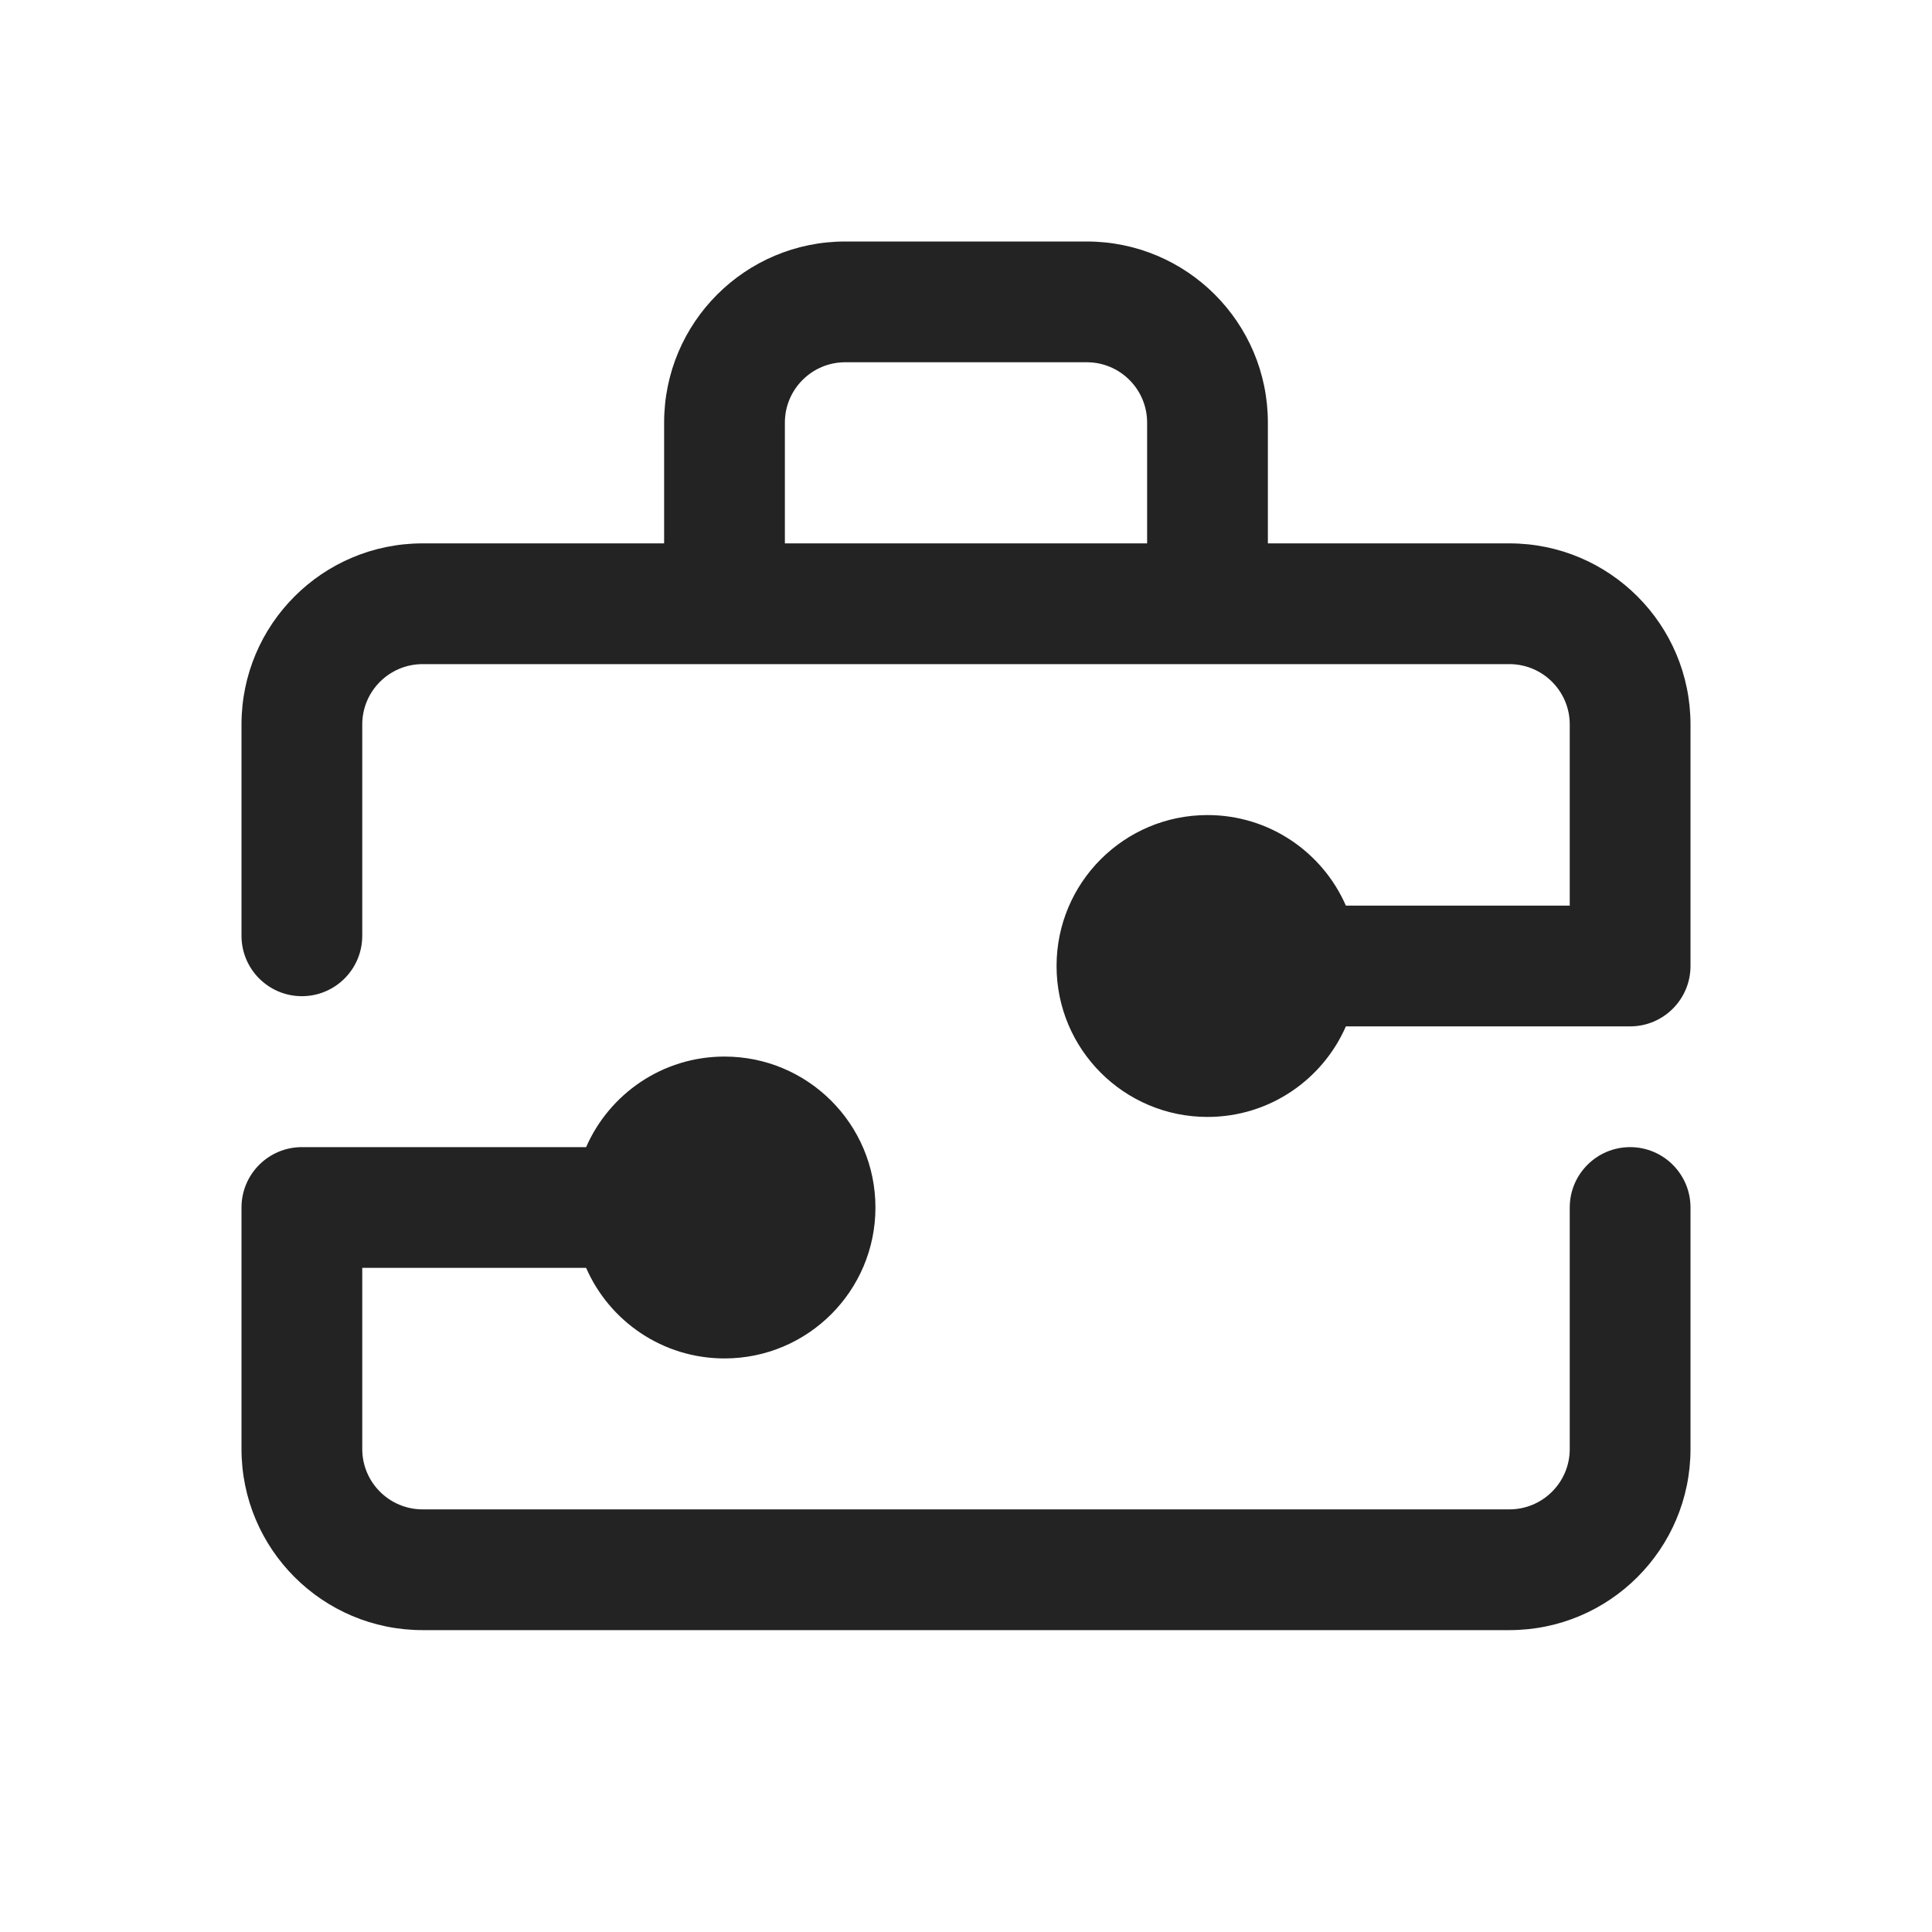 <?xml version="1.0" encoding="UTF-8"?> <svg xmlns="http://www.w3.org/2000/svg" width="32" height="32" viewBox="0 0 32 32" fill="none"> <path fill-rule="evenodd" clip-rule="evenodd" d="M14 4C12.343 4 11 5.343 11 7V9H7C5.343 9 4 10.343 4 12V15.5C4 16.052 4.448 16.5 5 16.5C5.552 16.5 6 16.052 6 15.5V12C6 11.448 6.448 11 7 11H25C25.552 11 26 11.448 26 12V15H22.292C21.906 14.117 21.025 13.5 20 13.5C18.619 13.5 17.5 14.619 17.5 16C17.5 17.381 18.619 18.5 20 18.5C21.025 18.5 21.906 17.883 22.292 17H27C27.552 17 28 16.552 28 16V12C28 10.343 26.657 9 25 9H21V7C21 5.343 19.657 4 18 4H14ZM19 9V7C19 6.448 18.552 6 18 6H14C13.448 6 13 6.448 13 7V9H19Z" fill="#232323"></path> <path d="M4 20C4 19.448 4.448 19 5 19H9.708C10.094 18.117 10.975 17.5 12 17.5C13.381 17.5 14.5 18.619 14.5 20C14.5 21.381 13.381 22.5 12 22.5C10.975 22.5 10.094 21.883 9.708 21H6V24C6 24.552 6.448 25 7 25H25C25.552 25 26 24.552 26 24V20C26 19.448 26.448 19 27 19C27.552 19 28 19.448 28 20V24C28 25.657 26.657 27 25 27H7C5.343 27 4 25.657 4 24V20Z" fill="#232323"></path> </svg> 